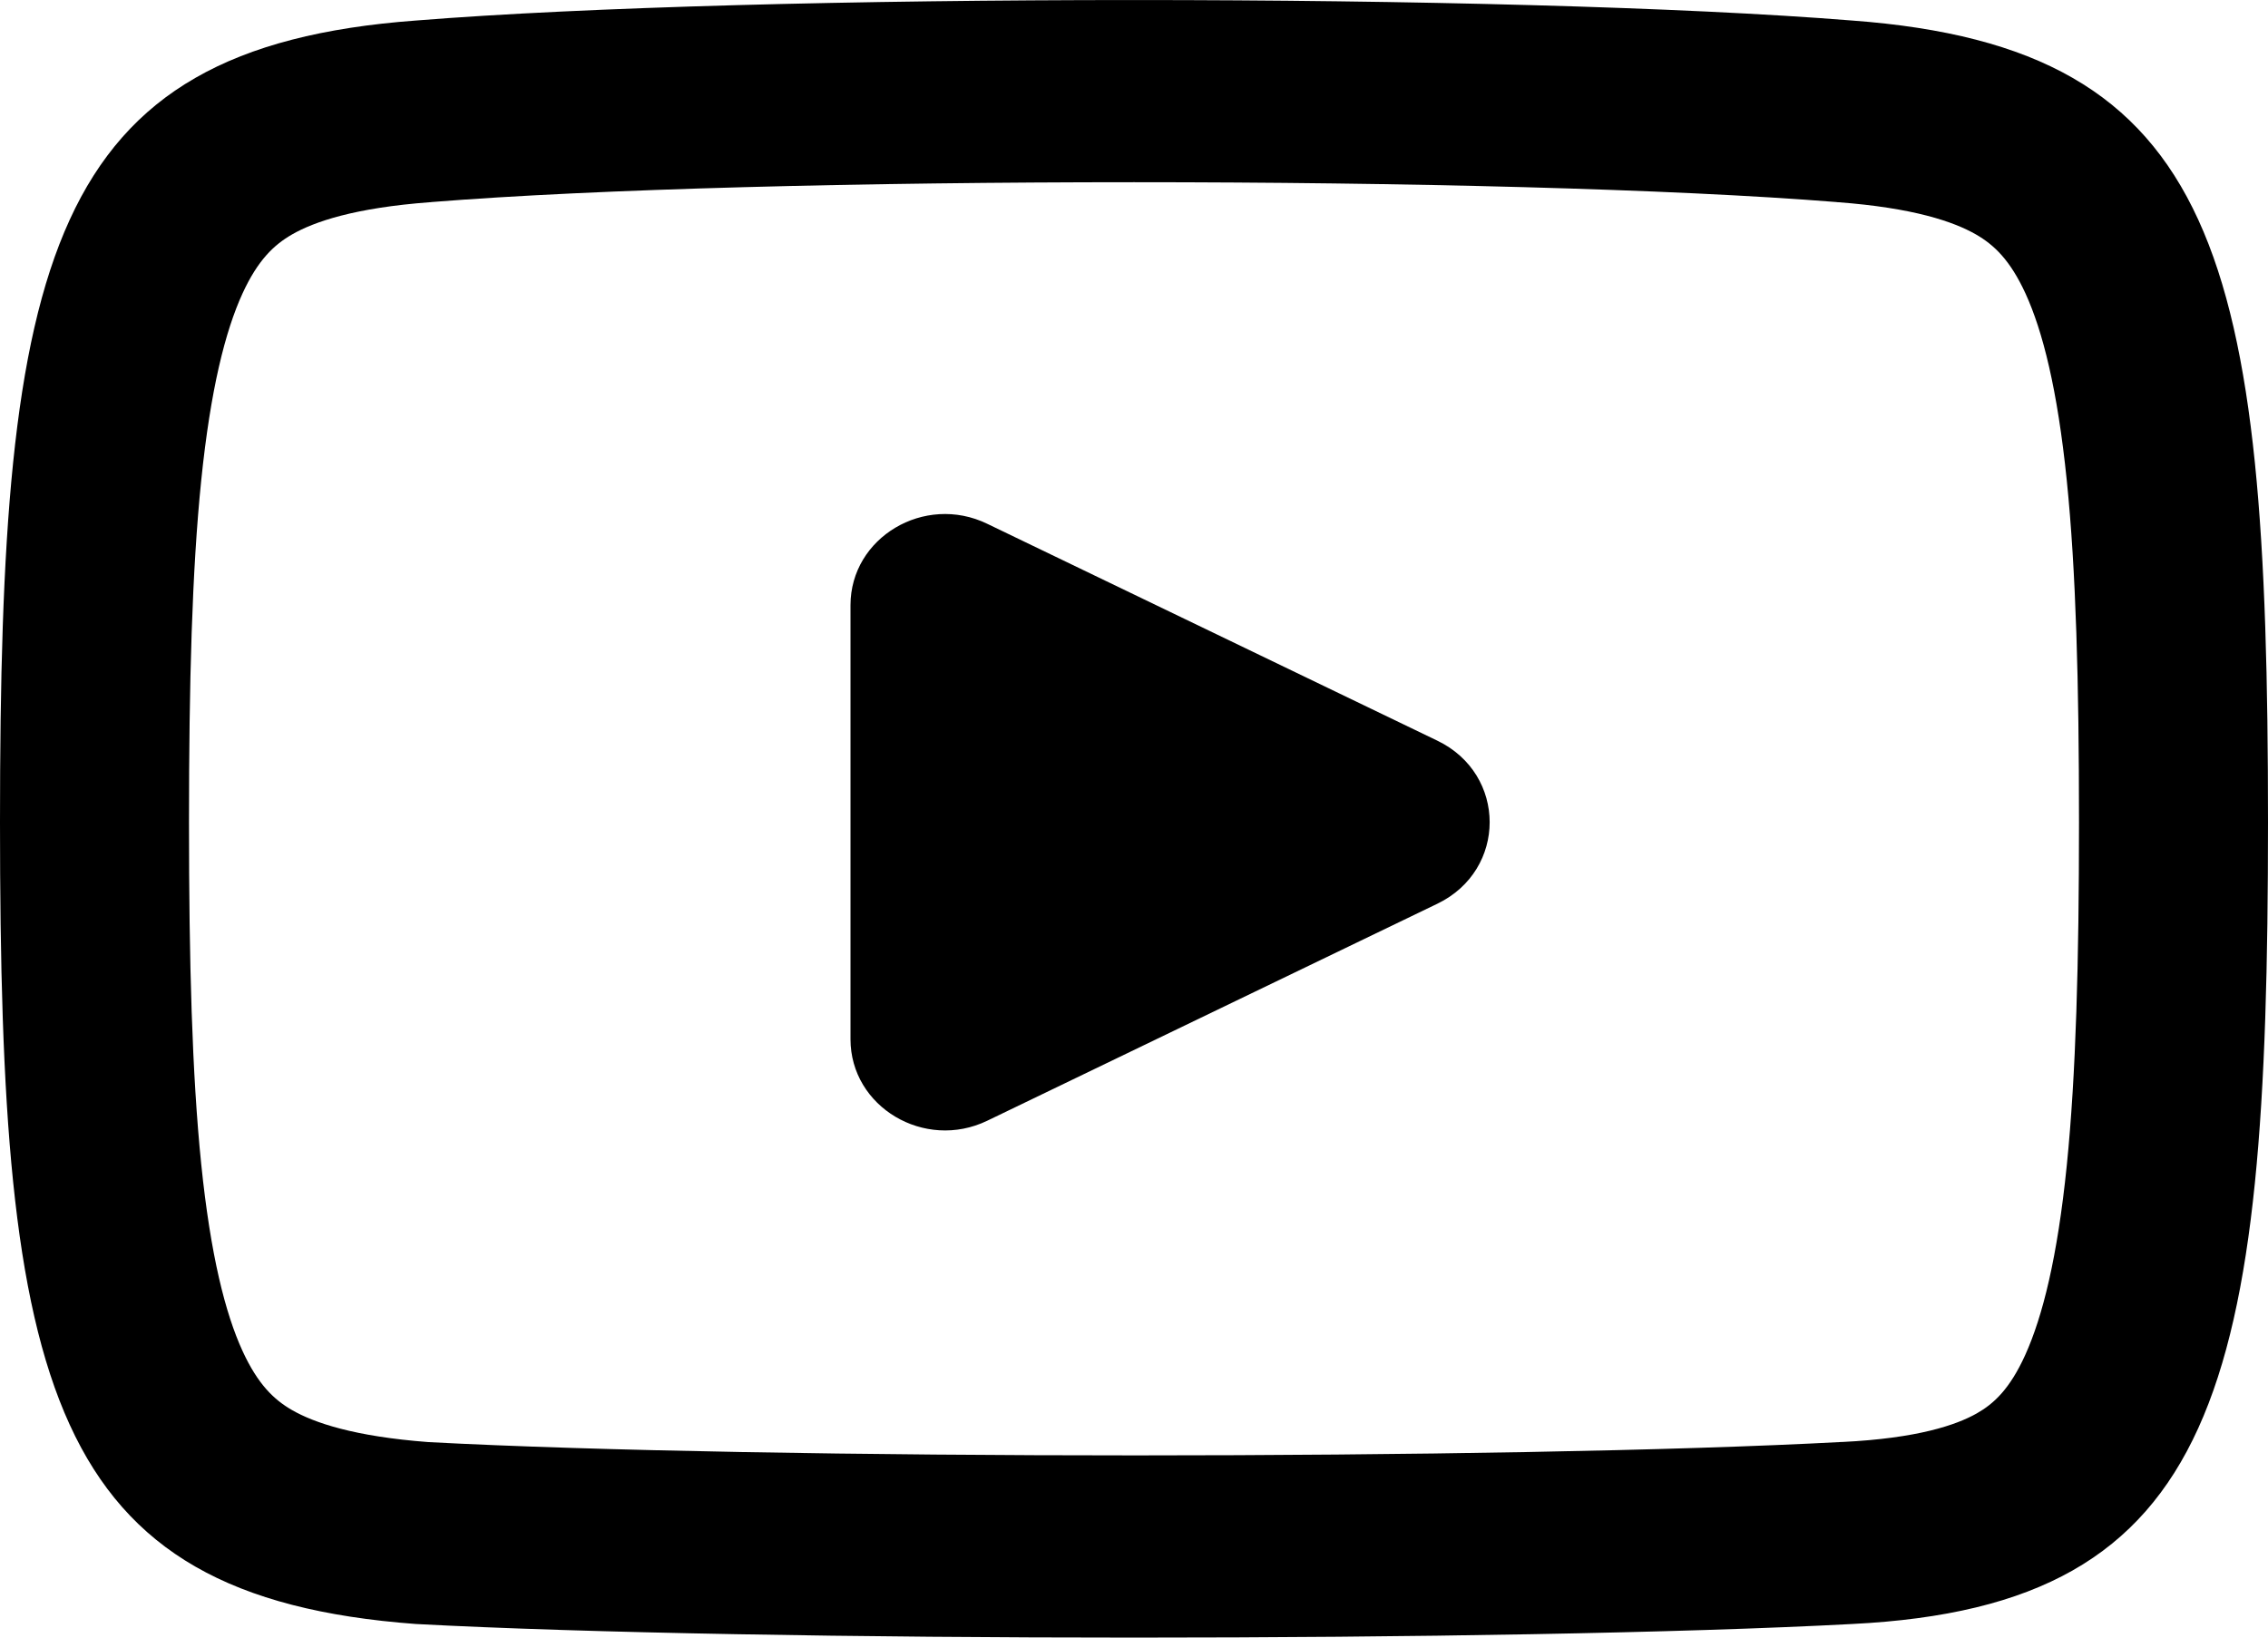 <svg width="18" height="13" viewBox="0 0 18 13" fill="none" xmlns="http://www.w3.org/2000/svg">
<path d="M7.835 8.897C7.337 9.137 6.75 8.787 6.75 8.25V4.804C6.75 4.267 7.337 3.917 7.835 4.158L11.408 5.88C11.961 6.147 11.961 6.907 11.408 7.174L7.835 8.897Z" fill="black"/>
<path fill-rule="evenodd" clip-rule="evenodd" d="M0 6.527C0 11.011 0.375 12.675 3.3 12.892C6 13.036 12 13.036 14.7 12.892C17.625 12.747 18 11.011 18 6.527C18 2.043 17.625 0.38 14.7 0.163C12 -0.054 6 -0.054 3.3 0.163C0.375 0.38 0 2.043 0 6.527ZM14.575 1.604L14.58 1.605L14.585 1.605C15.187 1.65 15.506 1.76 15.682 1.861C15.826 1.944 15.953 2.064 16.075 2.329C16.212 2.628 16.329 3.09 16.403 3.814C16.476 4.53 16.5 5.416 16.5 6.527C16.5 7.638 16.476 8.53 16.403 9.252C16.329 9.982 16.211 10.452 16.073 10.757C15.95 11.028 15.823 11.144 15.689 11.22C15.525 11.313 15.217 11.418 14.623 11.447L14.62 11.447L14.617 11.447C11.978 11.589 6.053 11.589 3.4 11.448C2.808 11.403 2.492 11.294 2.318 11.194C2.174 11.111 2.047 10.99 1.925 10.725C1.788 10.426 1.671 9.964 1.597 9.241C1.524 8.525 1.5 7.639 1.5 6.527C1.5 5.416 1.524 4.53 1.597 3.814C1.671 3.09 1.788 2.628 1.925 2.329C2.047 2.064 2.174 1.944 2.318 1.861C2.494 1.76 2.813 1.65 3.415 1.605L3.42 1.605L3.425 1.604C6.042 1.394 11.958 1.394 14.575 1.604Z" fill="black"/>
</svg>
